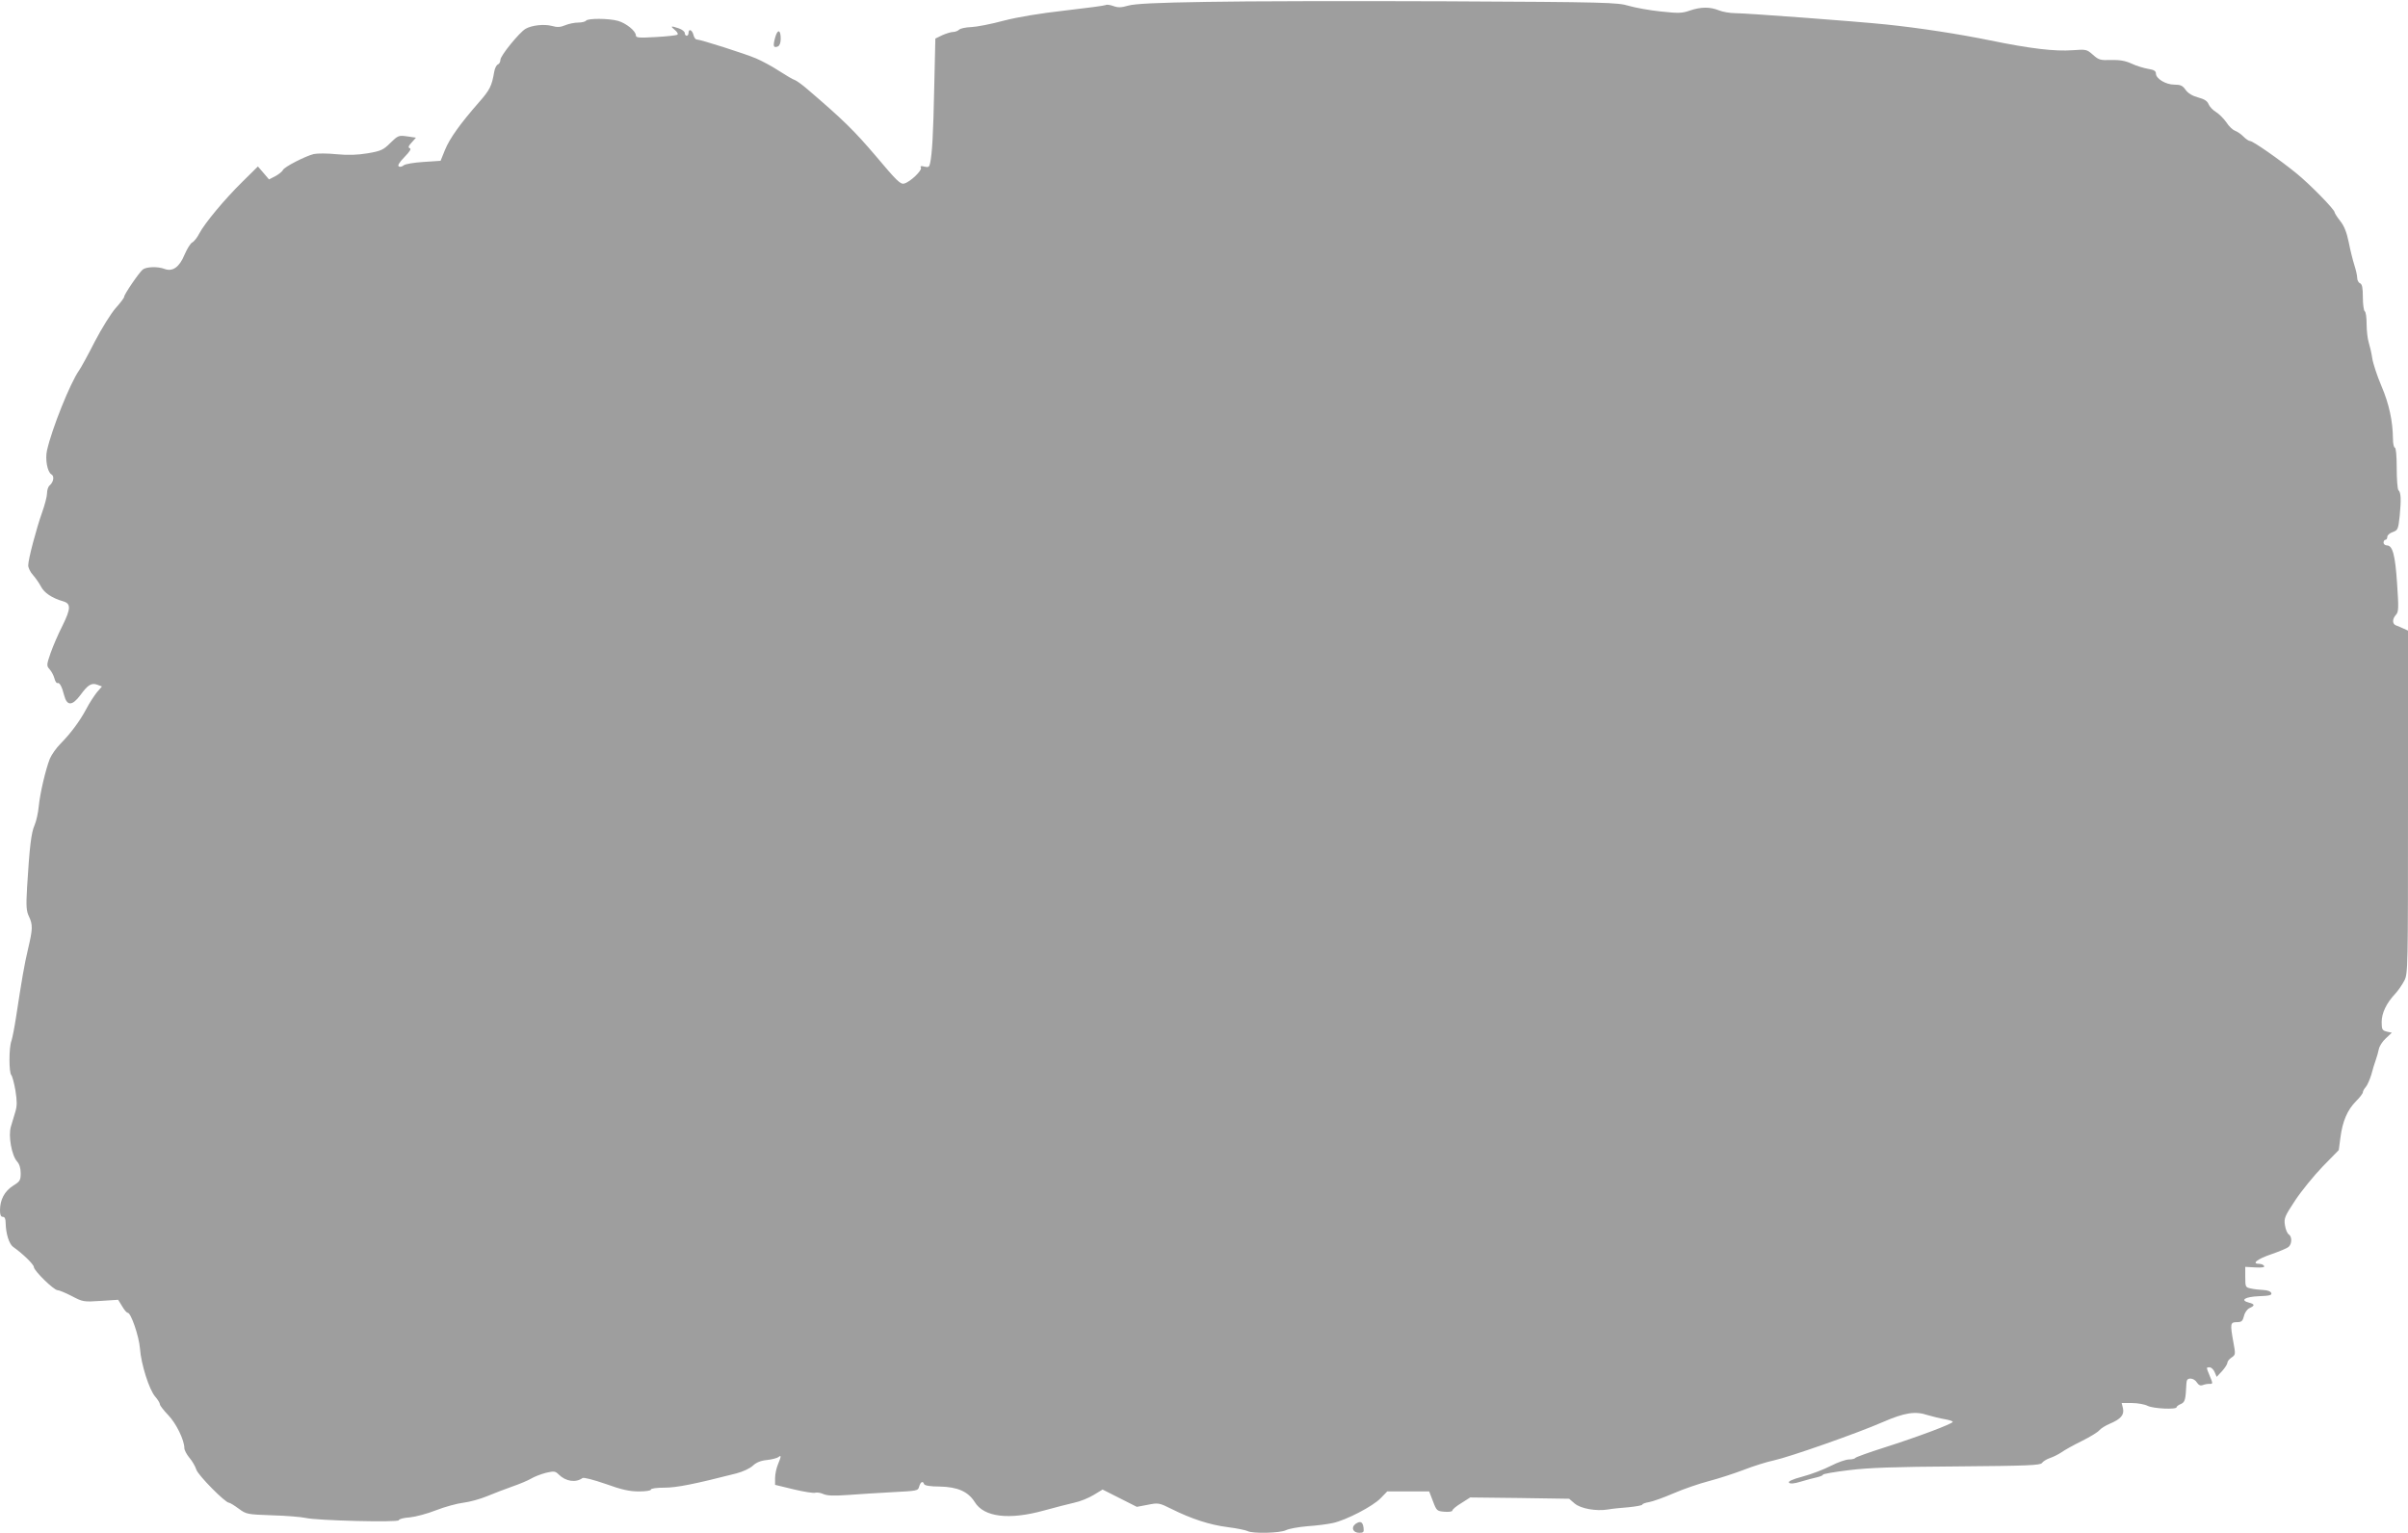 <?xml version="1.0" standalone="no"?>
<!DOCTYPE svg PUBLIC "-//W3C//DTD SVG 20010904//EN"
 "http://www.w3.org/TR/2001/REC-SVG-20010904/DTD/svg10.dtd">
<svg version="1.0" xmlns="http://www.w3.org/2000/svg"
 width="1280pt" height="815pt" viewBox="0 0 1280 815"
 preserveAspectRatio="xMidYMid meet">
<g transform="translate(0,815) scale(0.1,-0.1)"
fill="#9e9e9e" stroke="none">
<path d="M6415 8140 c-267 -4 -384 -10 -418 -20 -38 -11 -55 -11 -79 -2 -17 6
-35 9 -41 5 -5 -3 -102 -16 -216 -29 -133 -15 -248 -34 -326 -54 -66 -18 -144
-33 -172 -34 -29 -1 -58 -7 -65 -14 -6 -6 -21 -12 -32 -12 -11 0 -36 -8 -57
-17 l-37 -18 -6 -260 c-5 -249 -11 -352 -22 -403 -4 -20 -9 -23 -30 -18 -18 5
-24 3 -19 -5 9 -14 -57 -77 -89 -85 -20 -5 -40 15 -151 147 -115 135 -173 192
-360 352 -27 24 -59 47 -69 51 -11 3 -49 26 -85 49 -36 24 -91 53 -121 66 -58
25 -297 101 -316 101 -7 0 -15 11 -18 25 -7 27 -26 34 -26 10 0 -8 -4 -15 -10
-15 -5 0 -10 6 -10 14 0 8 -14 19 -31 25 -44 15 -48 13 -21 -9 13 -11 18 -21
12 -25 -5 -3 -57 -9 -115 -12 -88 -5 -105 -4 -105 9 0 23 -52 65 -95 77 -50
14 -162 14 -170 1 -3 -5 -22 -10 -41 -10 -19 0 -50 -6 -69 -14 -26 -11 -43
-12 -71 -4 -41 11 -107 4 -140 -15 -33 -19 -134 -143 -134 -165 0 -11 -6 -22
-14 -25 -7 -3 -16 -20 -19 -39 -13 -76 -23 -96 -82 -163 -98 -112 -155 -191
-180 -253 l-23 -57 -90 -6 c-50 -3 -98 -11 -106 -18 -8 -7 -20 -10 -26 -6 -8
5 3 22 30 50 28 29 38 44 28 47 -10 4 -7 12 10 30 l23 26 -47 7 c-45 6 -48 5
-89 -35 -37 -37 -50 -43 -120 -55 -55 -9 -103 -11 -166 -5 -48 5 -102 5 -121
1 -45 -11 -158 -69 -164 -85 -3 -7 -21 -22 -39 -32 l-35 -18 -29 34 -30 35
-81 -80 c-95 -93 -203 -223 -231 -277 -10 -20 -27 -42 -37 -47 -10 -5 -28 -35
-41 -65 -27 -66 -63 -92 -106 -76 -36 14 -97 12 -116 -3 -19 -15 -99 -132 -99
-145 0 -6 -20 -32 -45 -60 -24 -27 -74 -107 -111 -178 -36 -71 -74 -140 -84
-154 -47 -67 -144 -309 -170 -424 -11 -48 2 -116 23 -128 17 -9 12 -41 -9 -59
-8 -6 -14 -25 -14 -42 0 -16 -12 -62 -26 -101 -31 -87 -74 -250 -74 -282 0
-13 11 -36 25 -51 14 -16 33 -43 43 -62 17 -33 58 -61 117 -78 43 -12 42 -39
-3 -130 -22 -43 -50 -108 -63 -145 -22 -64 -22 -68 -5 -87 9 -10 21 -32 25
-47 4 -16 11 -27 16 -26 11 5 24 -17 36 -65 15 -58 43 -57 87 2 39 54 59 66
90 54 l24 -9 -27 -31 c-14 -18 -40 -57 -56 -88 -35 -66 -83 -130 -138 -186
-22 -22 -47 -58 -56 -79 -23 -59 -52 -183 -59 -253 -3 -34 -13 -79 -22 -100
-18 -39 -27 -116 -40 -330 -6 -103 -4 -127 10 -156 21 -45 20 -67 -5 -173 -20
-84 -33 -162 -64 -364 -8 -53 -19 -108 -24 -124 -14 -34 -14 -169 -1 -182 5
-5 15 -42 22 -82 9 -57 9 -81 0 -112 -7 -22 -17 -58 -24 -80 -15 -49 4 -154
33 -186 12 -13 19 -35 19 -62 0 -38 -4 -44 -41 -67 -45 -29 -69 -74 -69 -130
0 -24 4 -35 15 -35 10 0 15 -10 15 -32 1 -57 18 -112 40 -128 49 -34 110 -93
110 -107 0 -19 106 -123 126 -123 8 0 42 -14 75 -31 59 -31 63 -32 154 -26
l93 6 21 -34 c11 -19 24 -35 30 -35 17 0 60 -125 65 -190 6 -84 49 -219 81
-256 14 -16 25 -34 25 -41 0 -6 20 -32 44 -57 42 -43 86 -133 86 -176 0 -10
12 -33 26 -50 15 -17 32 -46 38 -65 11 -31 153 -175 173 -175 5 0 28 -14 51
-31 42 -31 45 -31 180 -36 75 -2 155 -9 177 -14 59 -14 495 -25 495 -12 0 6
26 13 58 15 31 3 95 20 140 38 46 18 112 36 145 40 34 4 91 20 127 35 36 15
96 38 133 51 38 13 83 32 100 42 18 11 53 24 79 31 43 10 50 9 68 -9 37 -37
91 -45 126 -19 6 5 59 -9 123 -31 86 -31 127 -40 177 -40 36 0 64 4 64 10 0 6
31 10 72 10 65 0 160 19 383 76 34 9 71 26 87 41 18 17 42 27 75 30 26 3 54
10 61 16 16 12 15 4 -3 -40 -8 -19 -15 -52 -15 -72 l0 -36 99 -24 c54 -13 106
-21 114 -18 9 3 29 0 44 -7 21 -9 54 -10 128 -5 55 4 162 11 238 15 133 7 137
7 143 30 7 25 20 32 26 13 3 -8 34 -13 83 -13 96 -2 151 -27 186 -82 49 -81
183 -97 370 -45 57 16 129 34 159 41 30 6 77 25 103 41 l48 29 91 -46 91 -46
58 11 c56 11 60 11 126 -22 106 -53 204 -85 300 -97 48 -6 96 -16 105 -21 27
-14 171 -11 204 5 16 8 67 17 114 21 47 3 108 11 135 17 70 15 213 89 254 132
l35 36 112 0 111 0 20 -52 c19 -51 22 -53 62 -56 22 -2 41 1 41 6 0 6 21 24
48 40 l47 30 263 -3 263 -4 29 -25 c33 -28 115 -42 177 -32 21 4 71 9 111 12
39 4 72 10 72 14 0 4 16 10 35 13 19 3 78 24 131 47 53 23 138 52 188 65 50
13 133 40 183 59 51 20 124 43 162 51 80 17 443 144 580 204 115 50 172 59
237 37 27 -8 68 -18 92 -22 23 -4 42 -10 42 -14 0 -10 -183 -79 -365 -137 -82
-26 -151 -51 -153 -55 -2 -4 -17 -8 -33 -8 -17 0 -60 -15 -97 -34 -37 -19
-104 -45 -150 -57 -56 -15 -79 -26 -72 -33 6 -6 27 -5 62 6 29 9 68 19 86 23
17 4 32 10 32 14 0 4 62 15 138 24 104 13 243 18 576 20 376 3 440 6 450 18 6
9 26 21 44 27 18 6 45 20 60 30 15 11 63 38 108 60 44 22 87 48 94 58 8 9 33
25 55 34 59 25 77 47 70 81 l-7 29 55 0 c30 0 68 -7 83 -15 30 -15 154 -21
154 -7 0 4 10 12 23 17 22 10 25 23 29 108 1 20 6 27 22 27 12 0 27 -9 34 -21
9 -14 19 -18 30 -14 9 4 25 7 35 7 21 -1 21 0 2 45 -18 44 -18 43 0 43 9 0 21
-11 27 -25 l11 -26 29 31 c15 17 28 37 28 44 0 8 10 20 22 28 21 14 22 17 10
80 -18 100 -17 108 18 108 25 0 31 5 38 32 4 19 17 37 30 43 29 13 28 21 -4
29 -49 13 -20 31 54 34 57 2 70 6 65 17 -3 9 -20 15 -42 16 -20 1 -49 4 -66 8
-29 6 -30 8 -30 61 l0 54 54 -3 c36 -2 51 1 46 8 -3 6 -15 11 -26 11 -43 0
-10 26 64 51 43 15 84 32 92 39 19 16 19 56 1 67 -7 4 -17 26 -20 48 -6 37 -2
47 54 132 33 50 99 131 146 180 l86 88 9 68 c11 85 37 146 83 192 20 20 36 41
36 47 0 6 7 19 16 29 8 9 21 39 29 65 7 27 18 63 24 79 6 17 13 42 16 57 3 15
19 41 37 57 l32 30 -27 6 c-24 6 -27 12 -27 51 0 47 25 100 72 150 15 16 37
48 48 69 20 38 20 60 20 950 l0 912 -22 10 c-13 6 -31 14 -40 17 -22 7 -23 34
-2 57 14 15 15 35 6 166 -10 153 -24 203 -54 203 -10 0 -18 7 -18 15 0 8 5 15
10 15 6 0 10 7 10 16 0 8 13 20 29 25 27 10 29 14 37 87 8 86 7 123 -7 136 -5
6 -9 59 -9 118 0 65 -4 108 -10 108 -5 0 -10 21 -10 48 -1 92 -20 183 -61 279
-23 54 -45 121 -49 148 -4 28 -13 66 -19 85 -6 19 -11 63 -11 97 0 34 -4 65
-10 68 -5 3 -10 37 -10 75 0 51 -4 69 -15 74 -8 3 -15 16 -15 28 0 13 -7 43
-15 68 -8 25 -22 80 -30 122 -11 54 -25 88 -46 114 -16 20 -29 41 -29 45 0 15
-132 150 -205 209 -90 73 -229 170 -244 170 -7 0 -23 11 -36 24 -13 14 -34 27
-45 31 -11 4 -32 23 -45 44 -14 20 -39 45 -55 55 -17 10 -35 29 -40 42 -7 17
-22 27 -56 36 -30 8 -53 22 -66 40 -16 23 -27 28 -60 28 -46 0 -98 32 -98 59
0 14 -11 20 -42 25 -23 4 -63 16 -88 28 -33 15 -62 20 -108 19 -57 -2 -66 0
-97 28 -33 29 -36 29 -108 24 -93 -7 -223 8 -437 52 -171 35 -381 67 -555 85
-153 16 -743 60 -801 60 -28 0 -68 7 -87 15 -47 19 -95 19 -154 -1 -42 -15
-62 -15 -155 -5 -59 6 -136 20 -170 30 -59 18 -117 20 -968 24 -498 2 -1071 1
-1275 -3z"/>
<path d="M4120 7949 c-12 -45 -9 -55 15 -46 9 4 15 19 15 41 0 50 -17 53 -30
5z"/>
<path d="M7205 47 c-25 -19 -13 -47 20 -47 23 0 26 4 23 27 -4 32 -17 38 -43
20z"/>
</g>
</svg>
